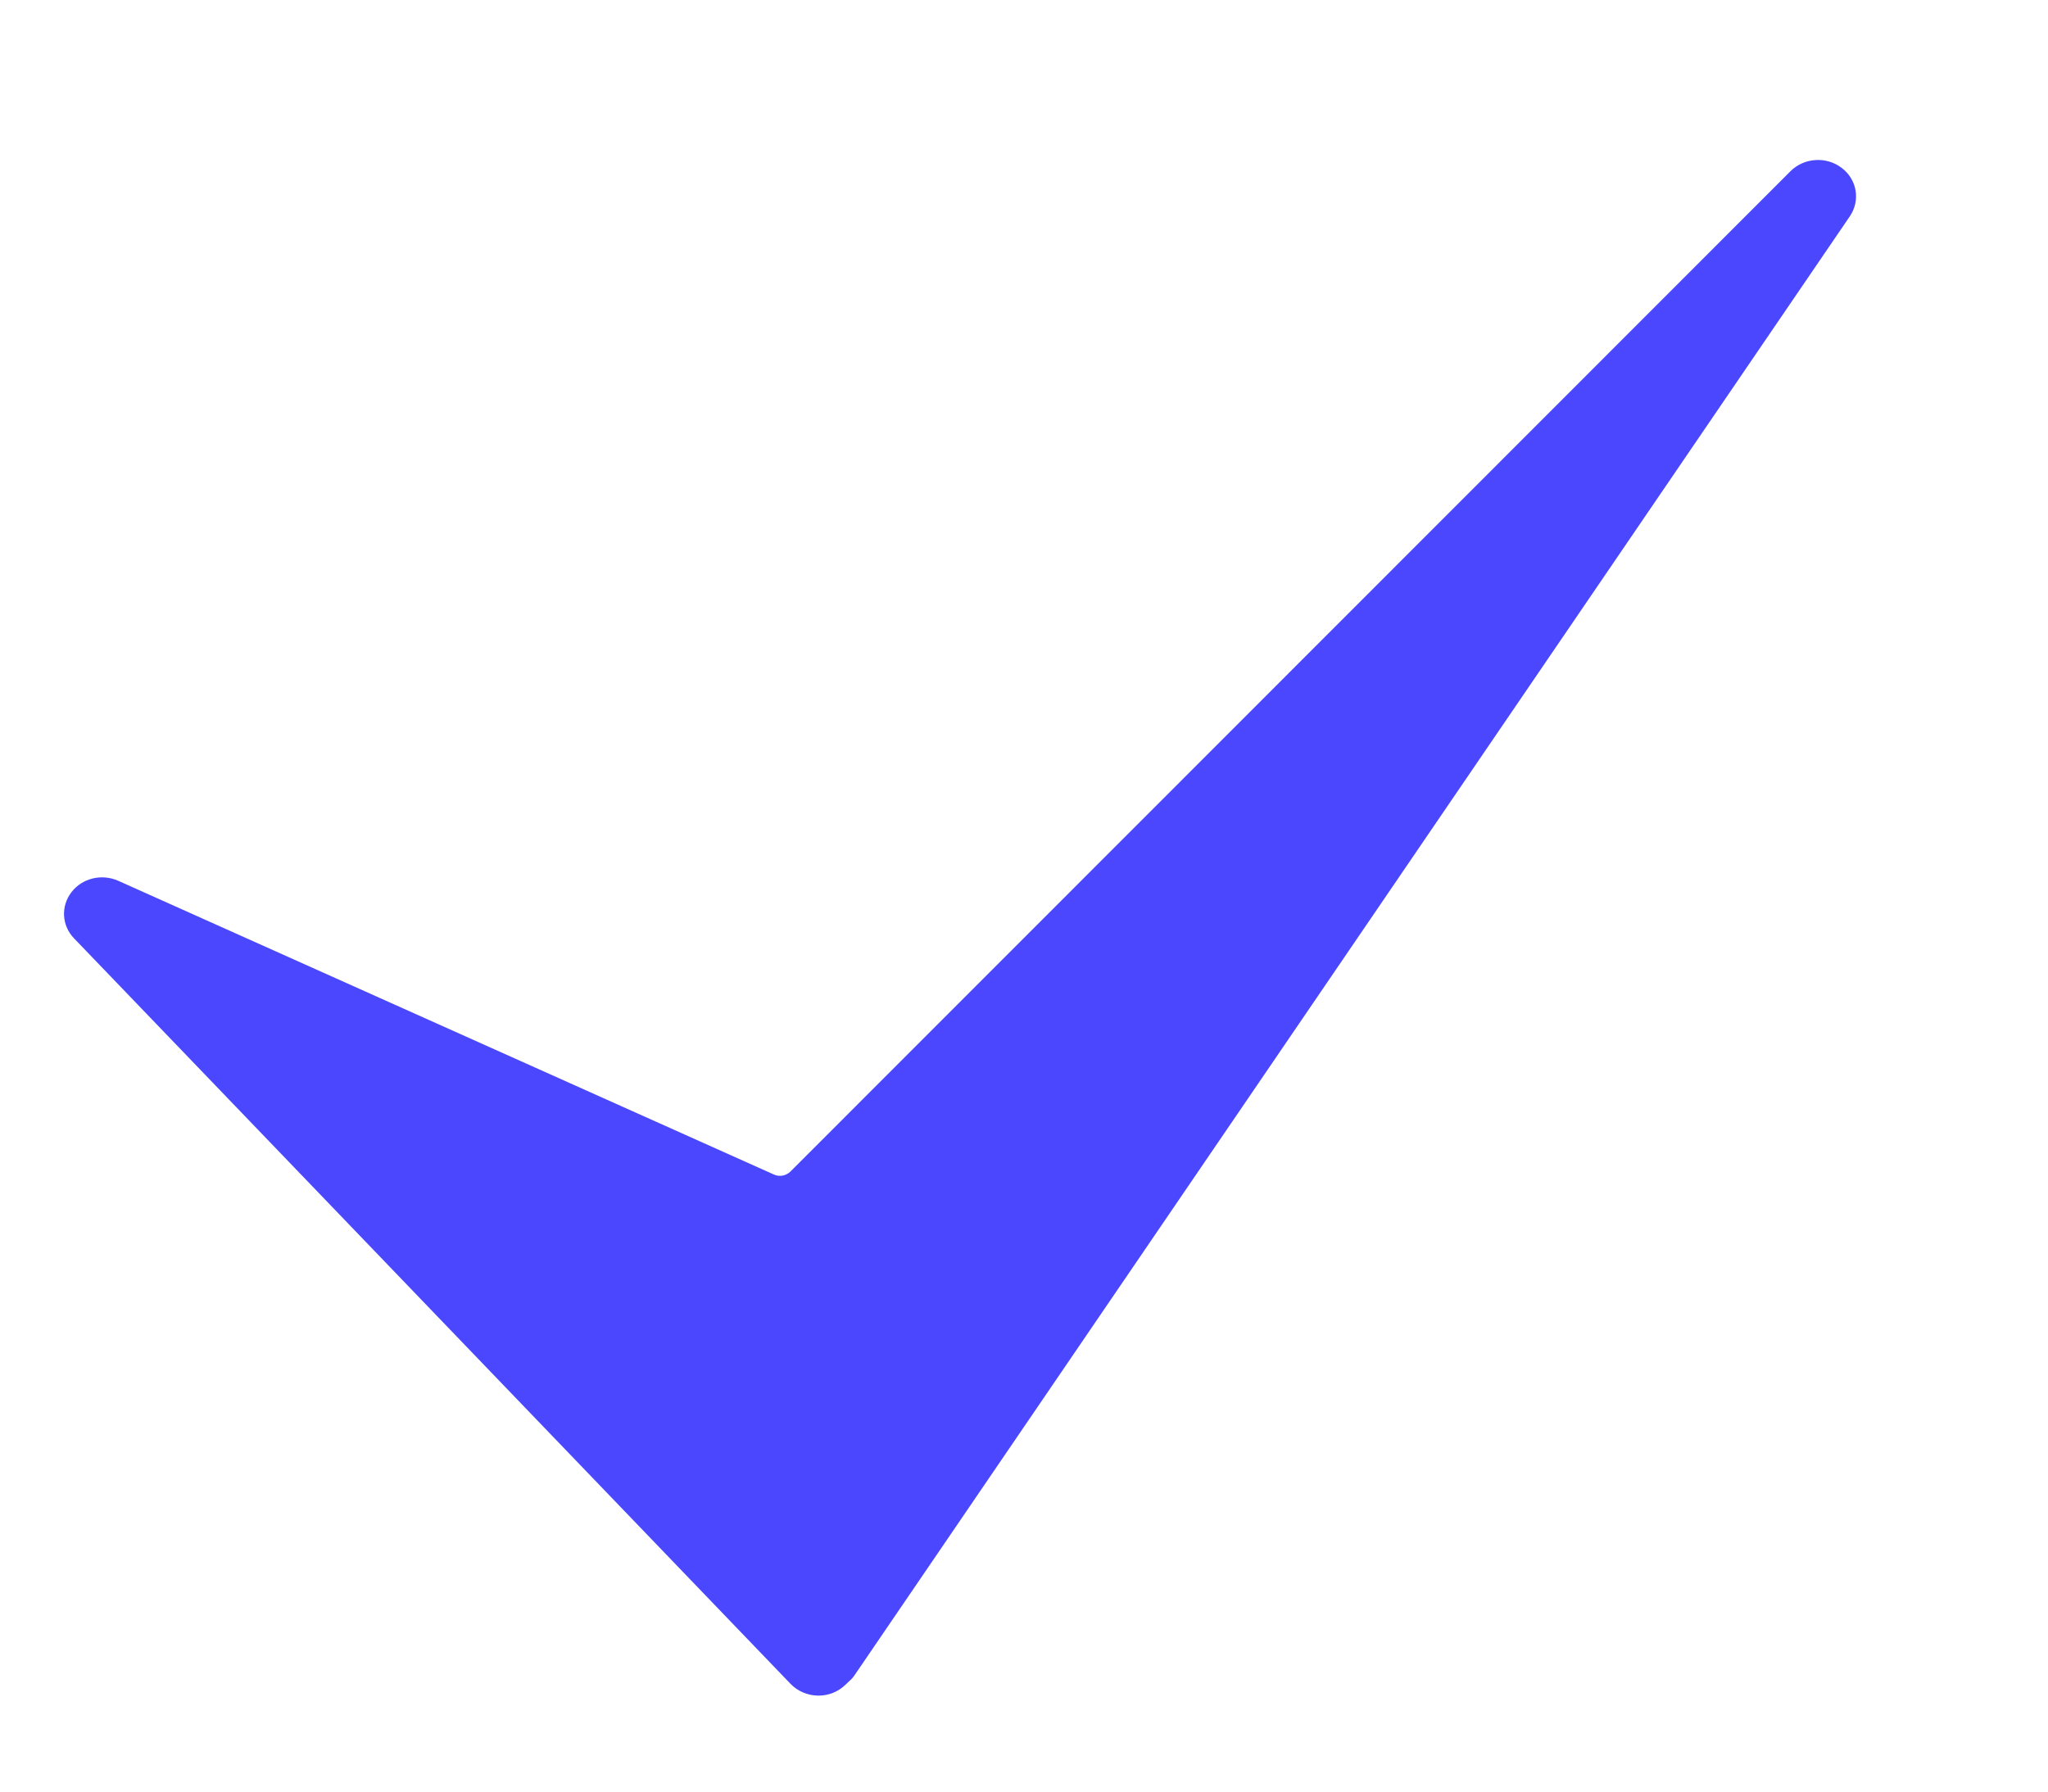 <?xml version="1.0" encoding="UTF-8"?> <svg xmlns="http://www.w3.org/2000/svg" width="8" height="7" viewBox="0 0 8 7" fill="none"><path d="M3.197 6.625C3.196 6.625 3.195 6.625 3.194 6.625C3.154 6.624 3.116 6.608 3.088 6.579L0.289 3.666C0.241 3.616 0.237 3.541 0.279 3.486C0.321 3.431 0.397 3.413 0.461 3.441L3.023 4.589C3.045 4.599 3.07 4.594 3.087 4.578L6.994 0.669C7.047 0.616 7.134 0.61 7.194 0.656C7.254 0.701 7.268 0.783 7.226 0.845L3.339 6.544C3.333 6.553 3.327 6.56 3.319 6.567L3.302 6.583C3.274 6.61 3.237 6.625 3.197 6.625Z" fill="#4A47FF"></path></svg> 